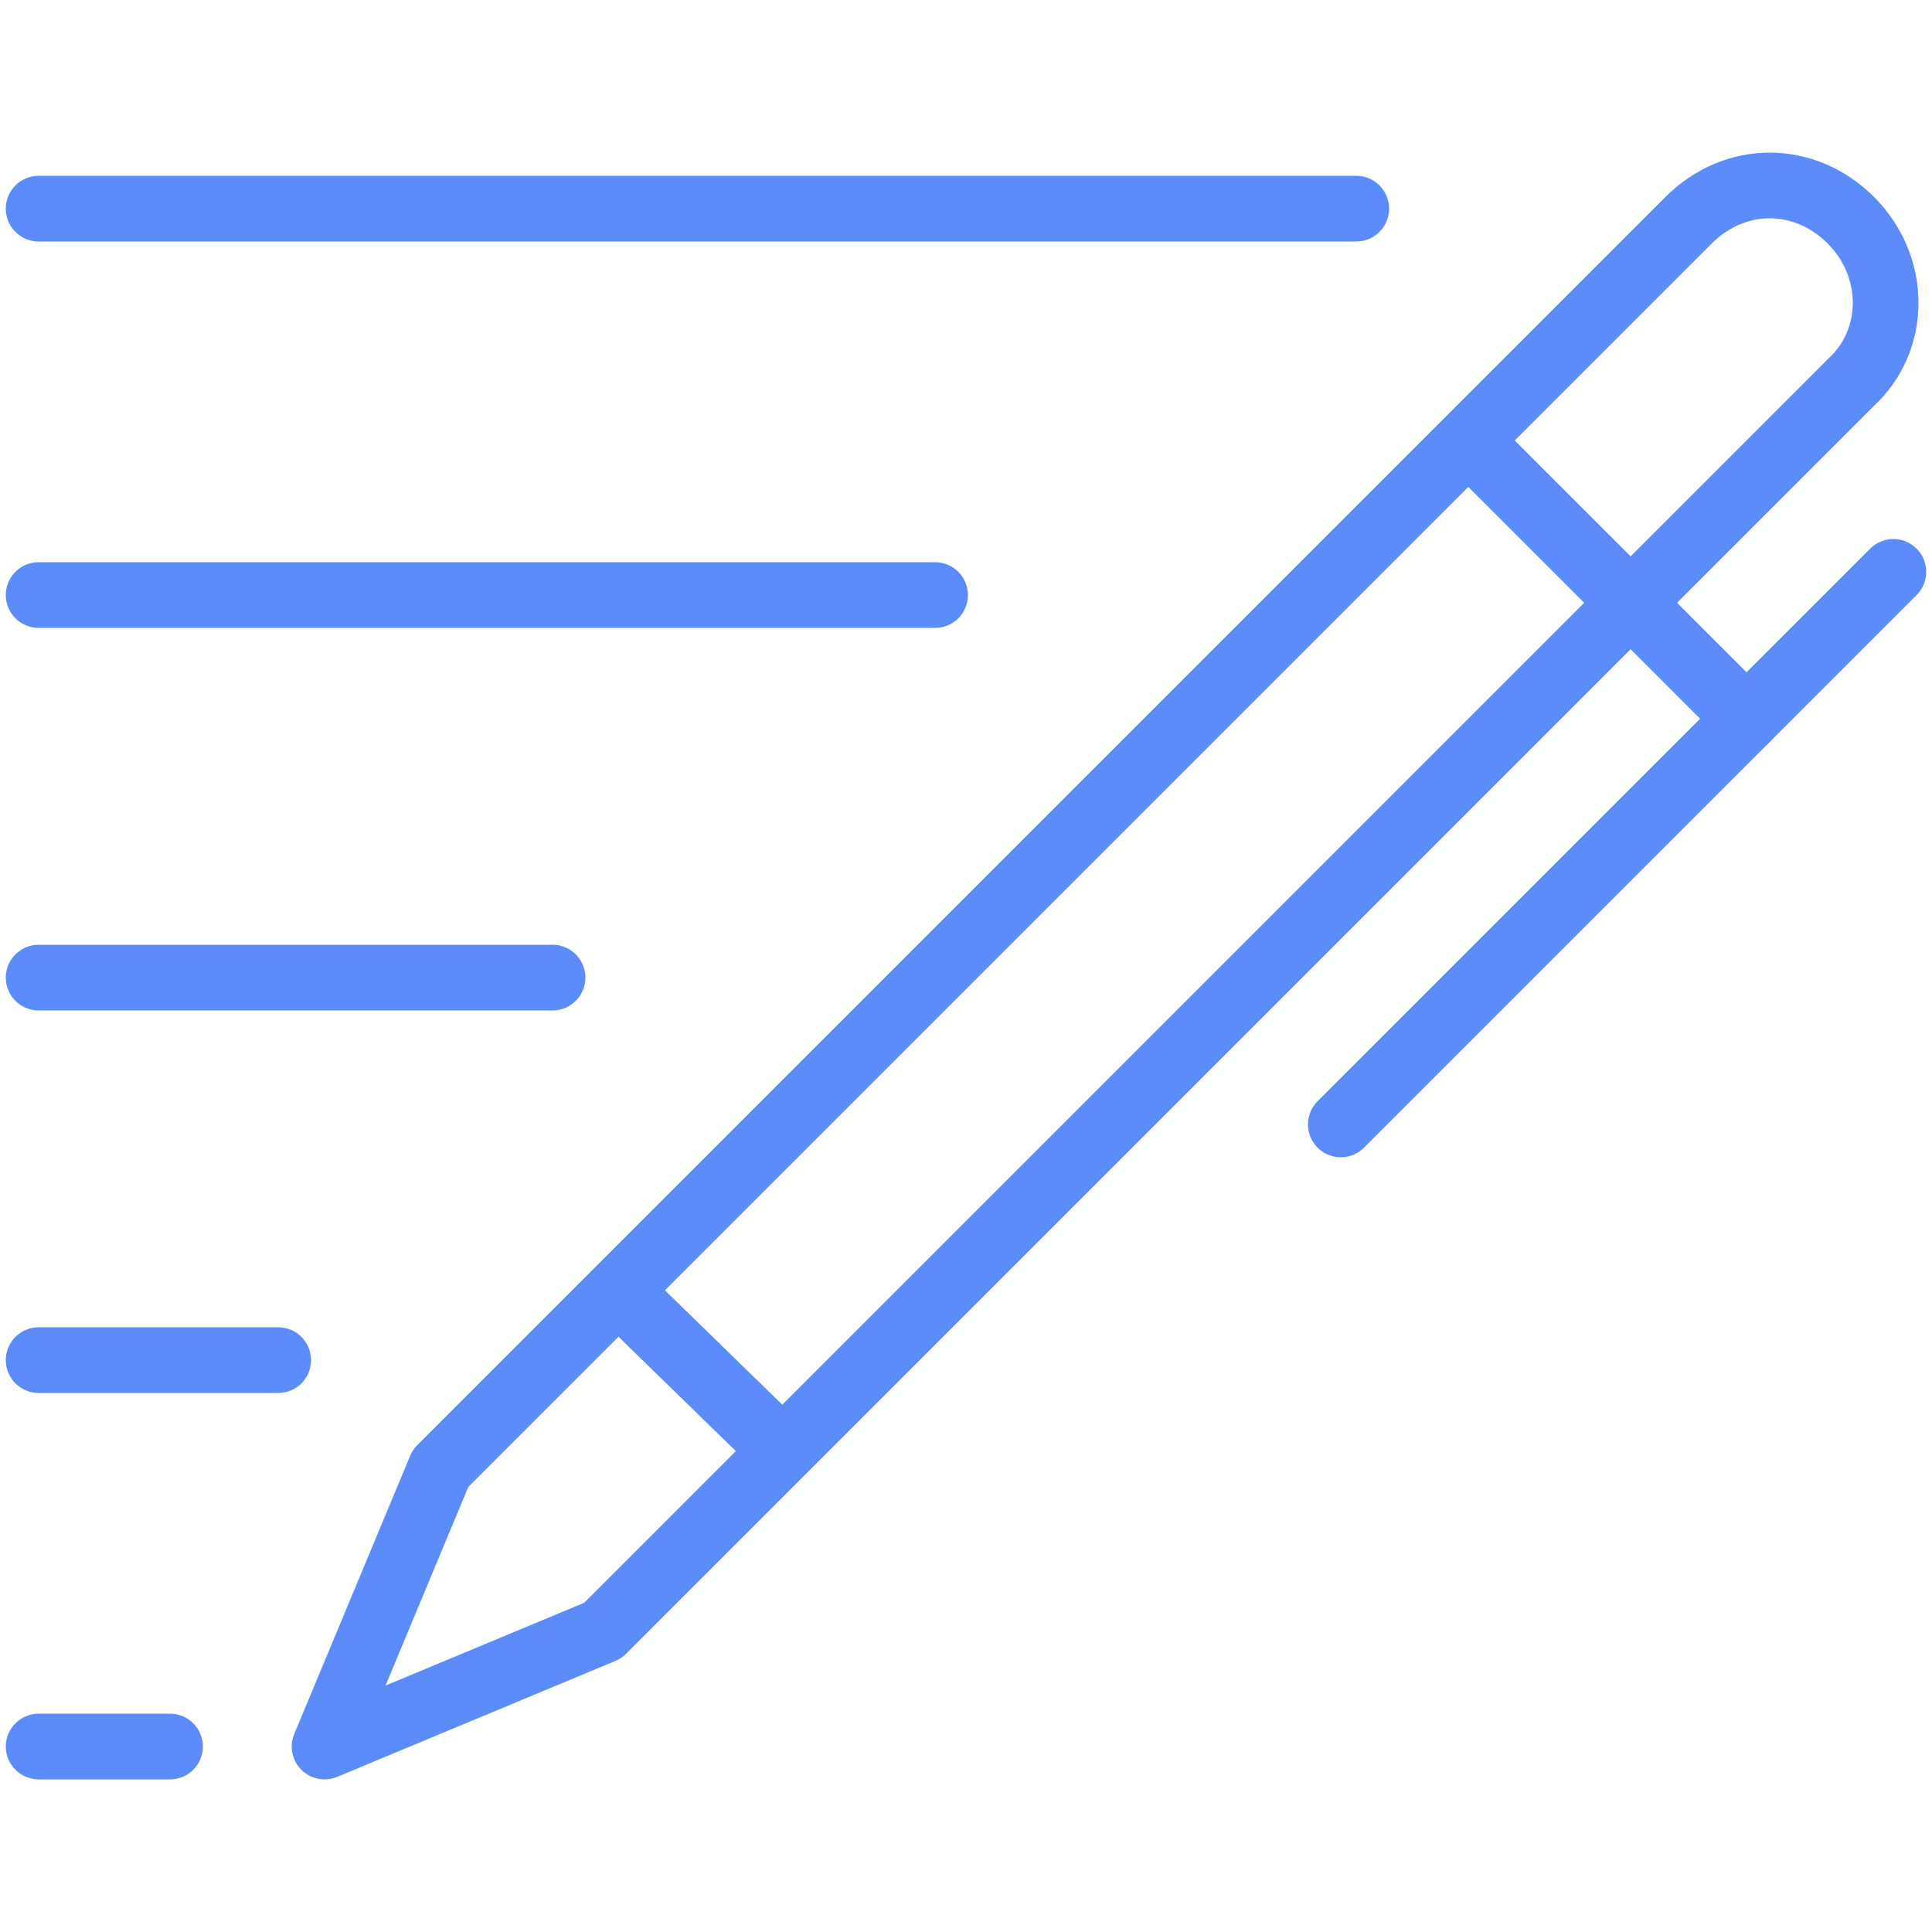 <?xml version="1.0" encoding="UTF-8"?> <svg xmlns="http://www.w3.org/2000/svg" id="Icons" version="1.1" viewBox="0 0 50 50"><defs><style> .st0 { fill: none; stroke: #5b8cfa; stroke-linecap: round; stroke-linejoin: round; stroke-width: 1.7px; } </style></defs><line class="st0" x1="1" y1="45.2" x2="4.4" y2="45.2"></line><line class="st0" x1="1" y1="35.2" x2="7.2" y2="35.2"></line><line class="st0" x1="1" y1="25.3" x2="14.3" y2="25.3"></line><line class="st0" x1="1" y1="15.4" x2="24.2" y2="15.4"></line><line class="st0" x1="1" y1="5.4" x2="35.1" y2="5.4"></line><path class="st0" d="M47.9,9.9L15.6,42.2l-7.2,3,3-7.2L43.7,5.7c1.2-1.2,3-1.2,4.2,0h0c1.2,1.2,1.2,3.1,0,4.2h0Z"></path><line class="st0" x1="38.5" y1="11.9" x2="45.2" y2="18.6"></line><line class="st0" x1="49" y1="14.8" x2="34.7" y2="29.1"></line><line class="st0" x1="16.1" y1="33.5" x2="20" y2="37.3"></line></svg> 